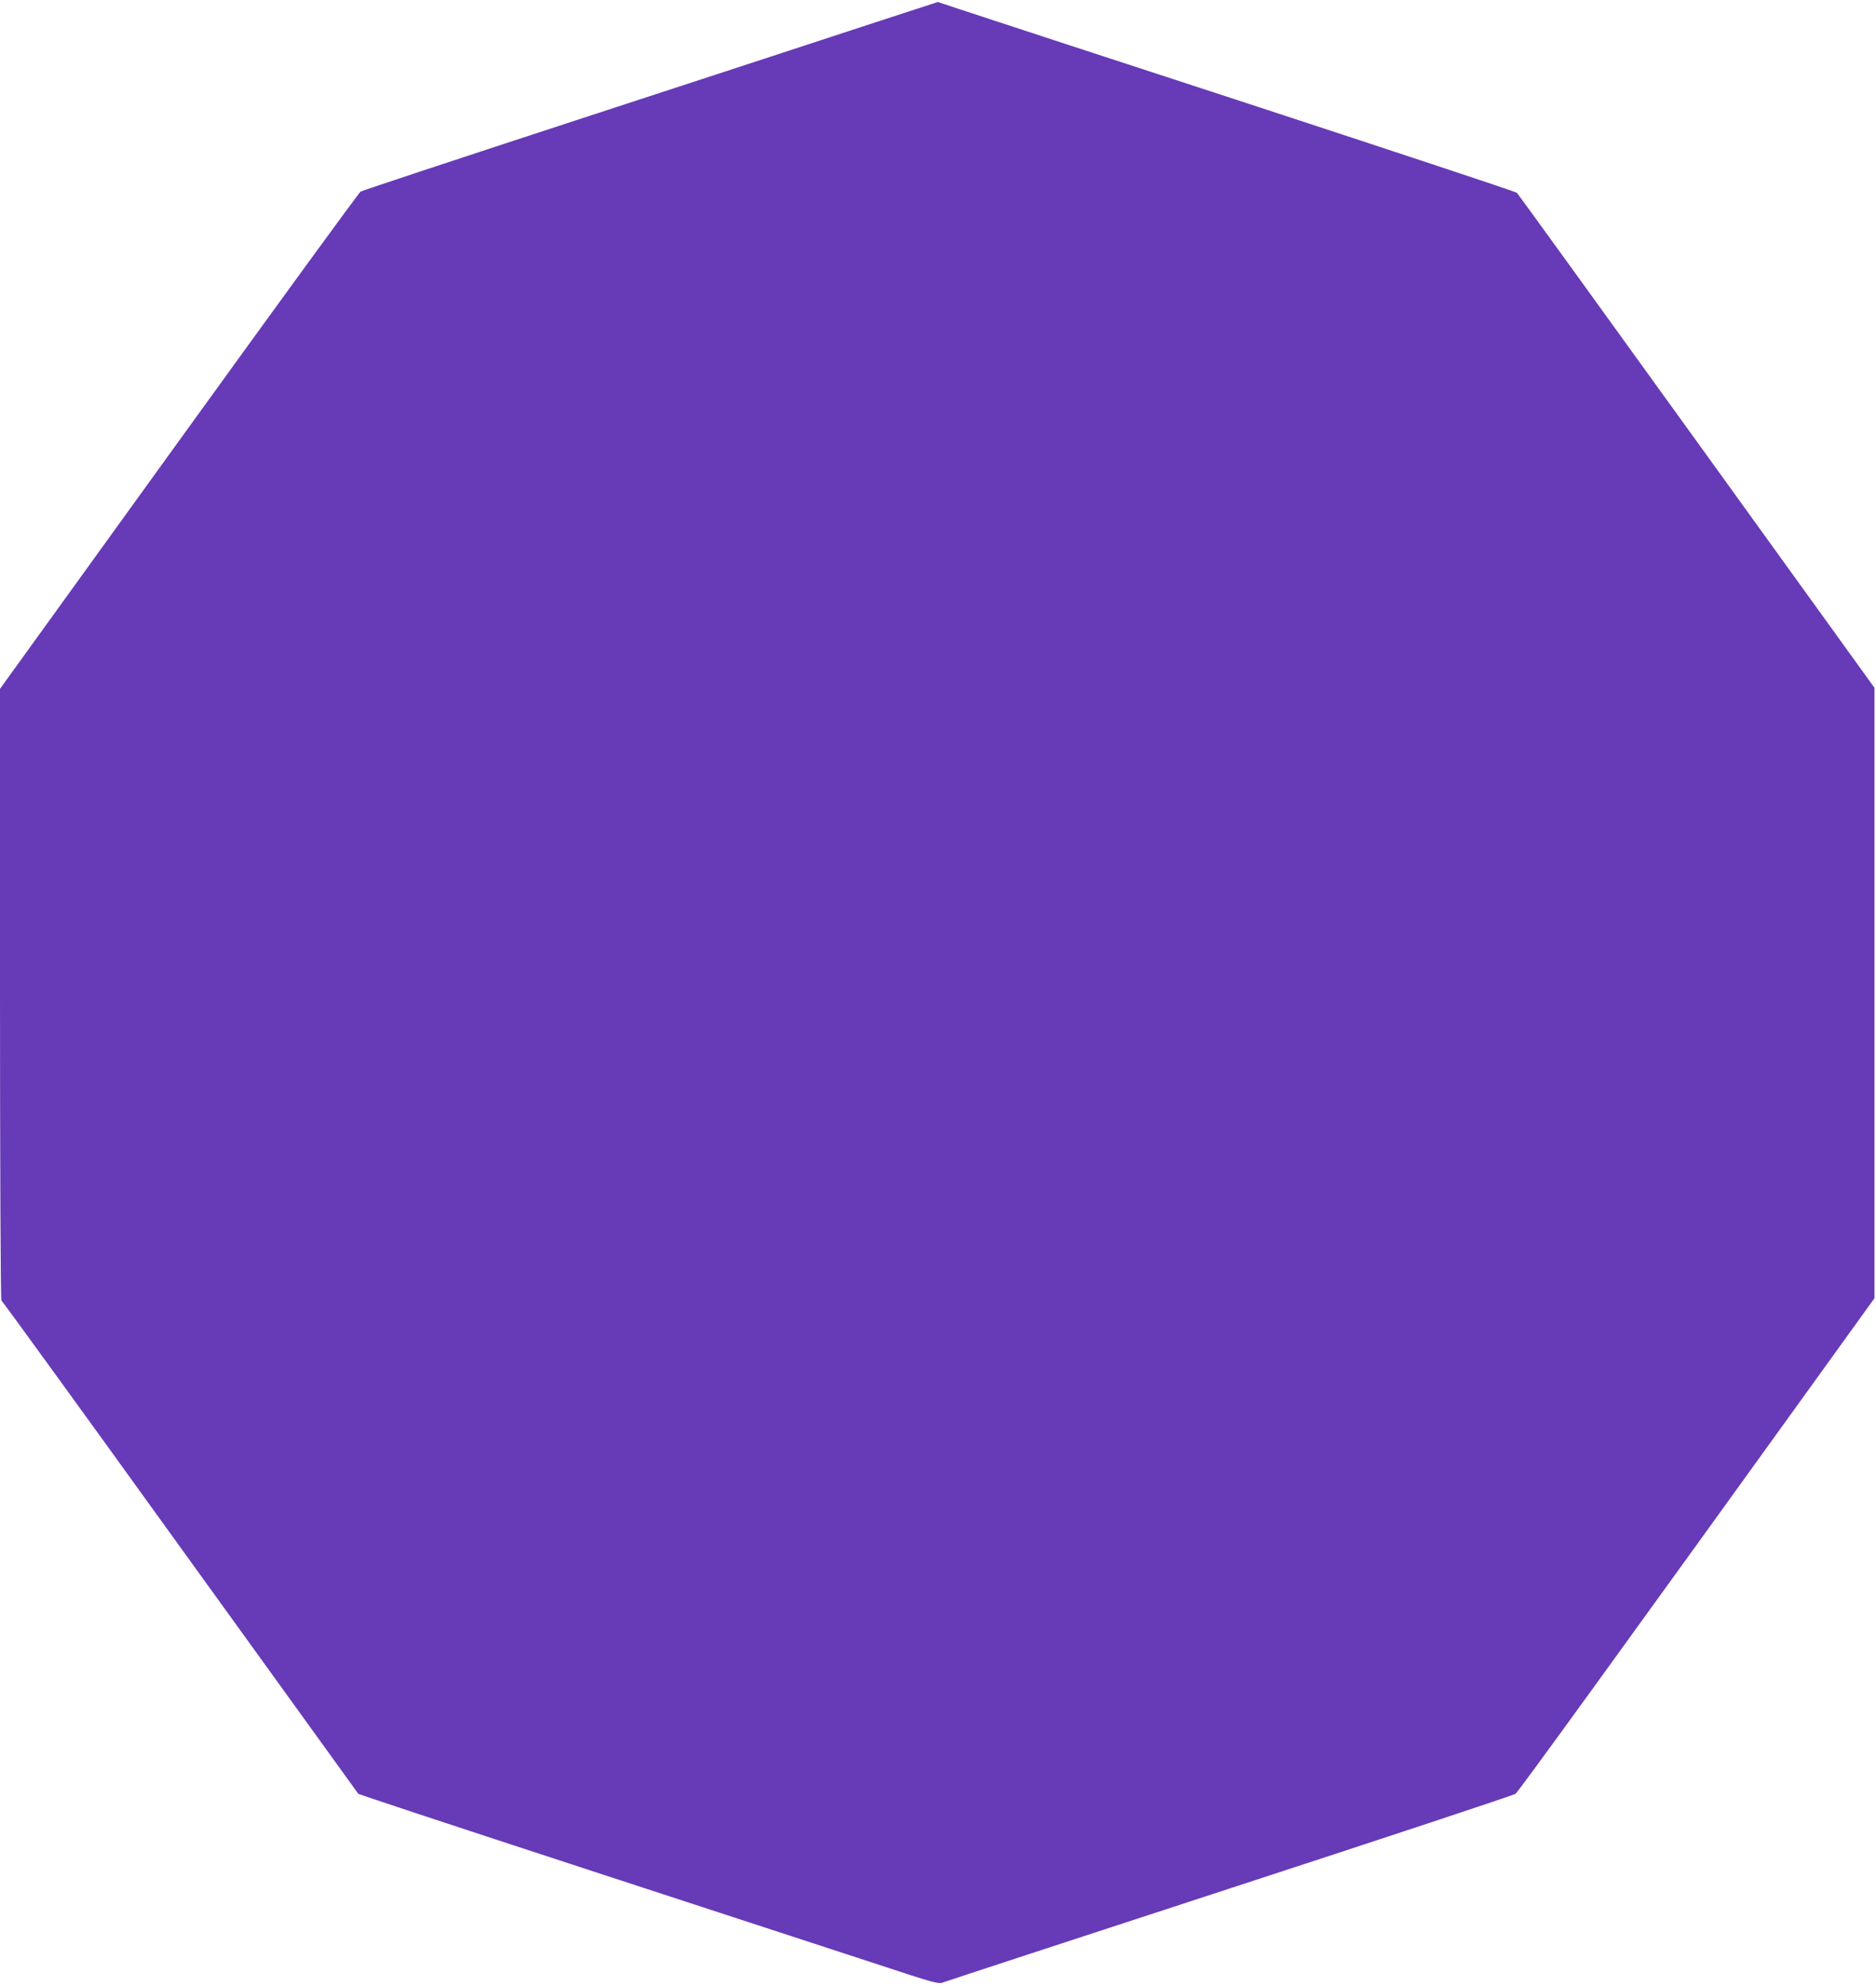 <?xml version="1.0" standalone="no"?>
<!DOCTYPE svg PUBLIC "-//W3C//DTD SVG 20010904//EN"
 "http://www.w3.org/TR/2001/REC-SVG-20010904/DTD/svg10.dtd">
<svg version="1.0" xmlns="http://www.w3.org/2000/svg"
 width="1209pt" height="1280pt" viewBox="0 0 1209 1280"
 preserveAspectRatio="xMidYMid meet">
<g transform="translate(0,1280) scale(0.1,-0.1)"
fill="#673ab7" stroke="none">
<path d="M5669 12665 c-206 -68 -1038 -340 -1849 -605 -811 -265 -1485 -488
-1496 -495 -12 -8 -539 -732 -1173 -1610 l-1151 -1595 0 -1969 c0 -1099 4
-1971 9 -1973 4 -1 523 -716 1151 -1588 629 -872 1146 -1588 1149 -1592 3 -4
654 -219 1446 -478 792 -259 1632 -534 1866 -610 425 -140 425 -140 465 -125
21 8 854 281 1849 606 996 325 1820 598 1832 607 19 14 643 876 2120 2926
l193 268 0 1968 0 1967 -1146 1589 c-630 874 -1151 1594 -1158 1601 -6 7 -783
264 -1726 573 -943 308 -1781 582 -1861 609 l-145 48 -375 -122z"/>
</g>
</svg>
